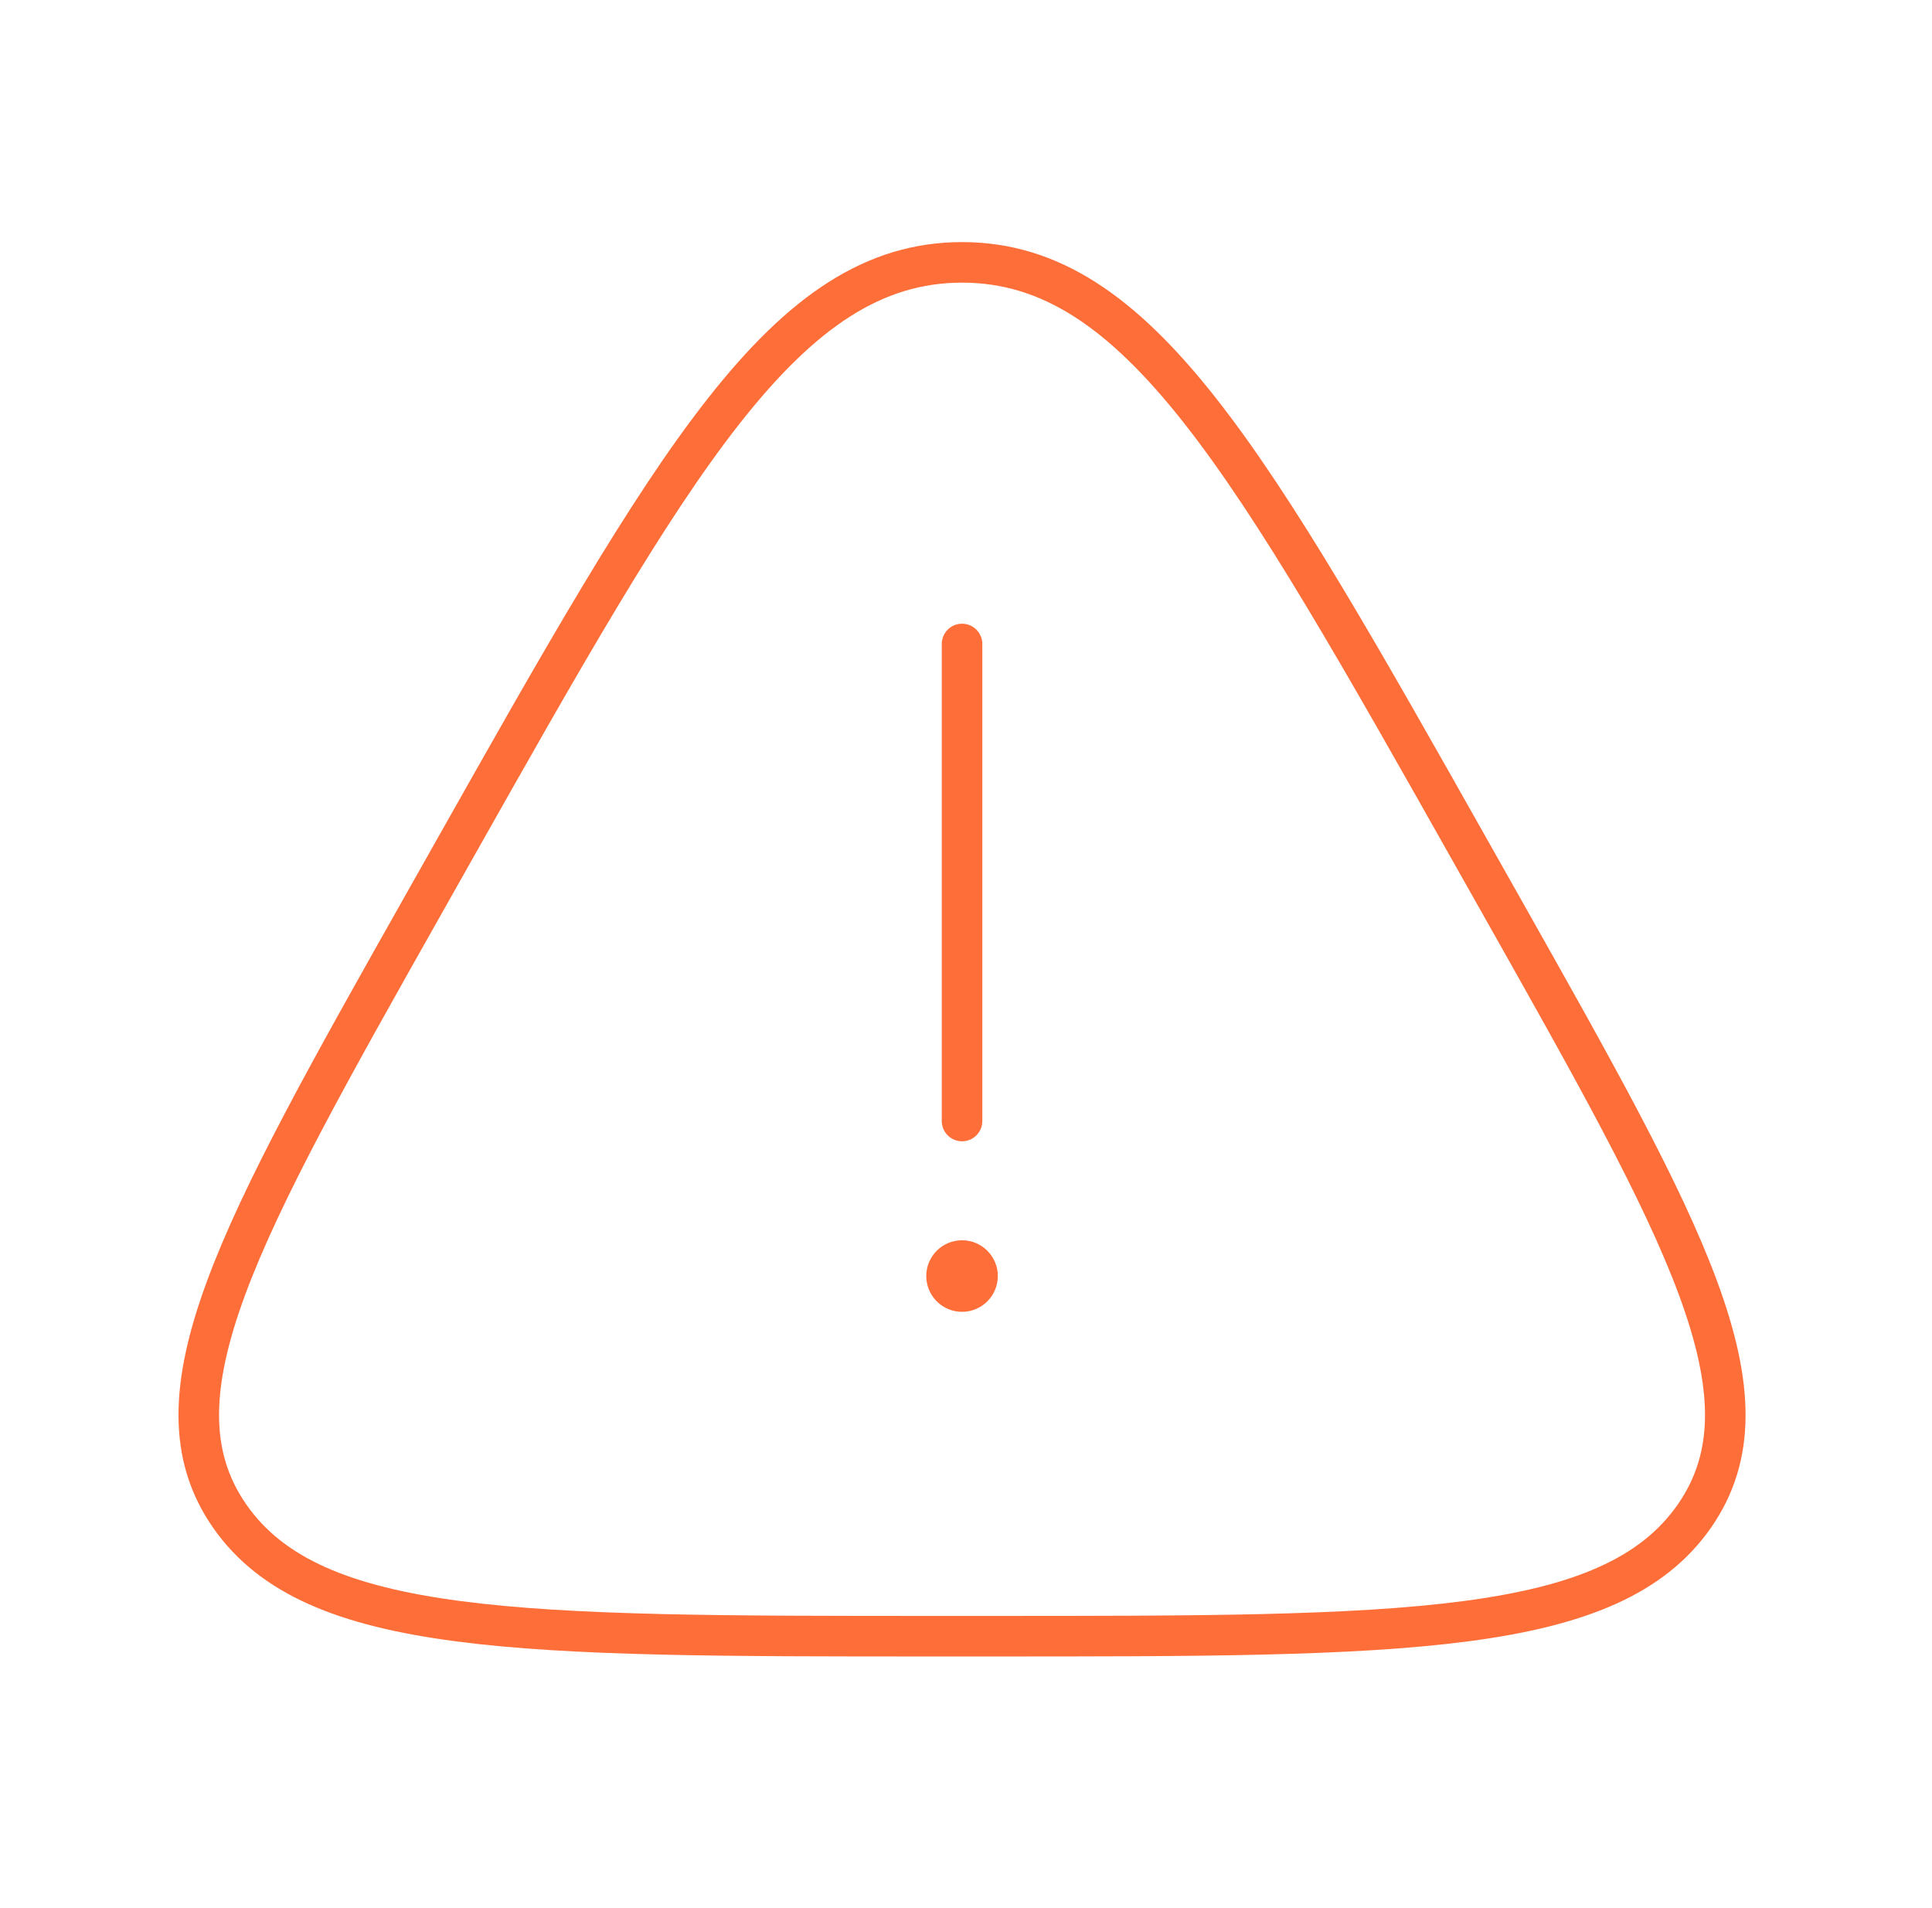 <svg width="81" height="80" viewBox="0 0 81 80" fill="none" xmlns="http://www.w3.org/2000/svg">
  <path d="M18.931 35.837C28.27 19.279 32.939 11 40.334 11C47.728 11 52.397 19.279 61.736 35.837L62.9 37.9C70.66 51.66 74.54 58.539 71.034 63.57C67.526 68.6 58.85 68.6 41.497 68.6H39.17C21.817 68.6 13.14 68.6 9.634 63.57C6.127 58.539 10.007 51.66 17.767 37.9L18.931 35.837Z" stroke="#FD6E39" stroke-width="1.7" />
  <path d="M40.334 27V47" stroke="#FD6E39" stroke-width="1.7" stroke-linecap="round" />
  <path d="M41.834 53.5C41.834 54.328 41.162 55 40.334 55C39.505 55 38.834 54.328 38.834 53.5C38.834 52.672 39.505 52 40.334 52C41.162 52 41.834 52.672 41.834 53.5Z" fill="#FD6E39" />
</svg>